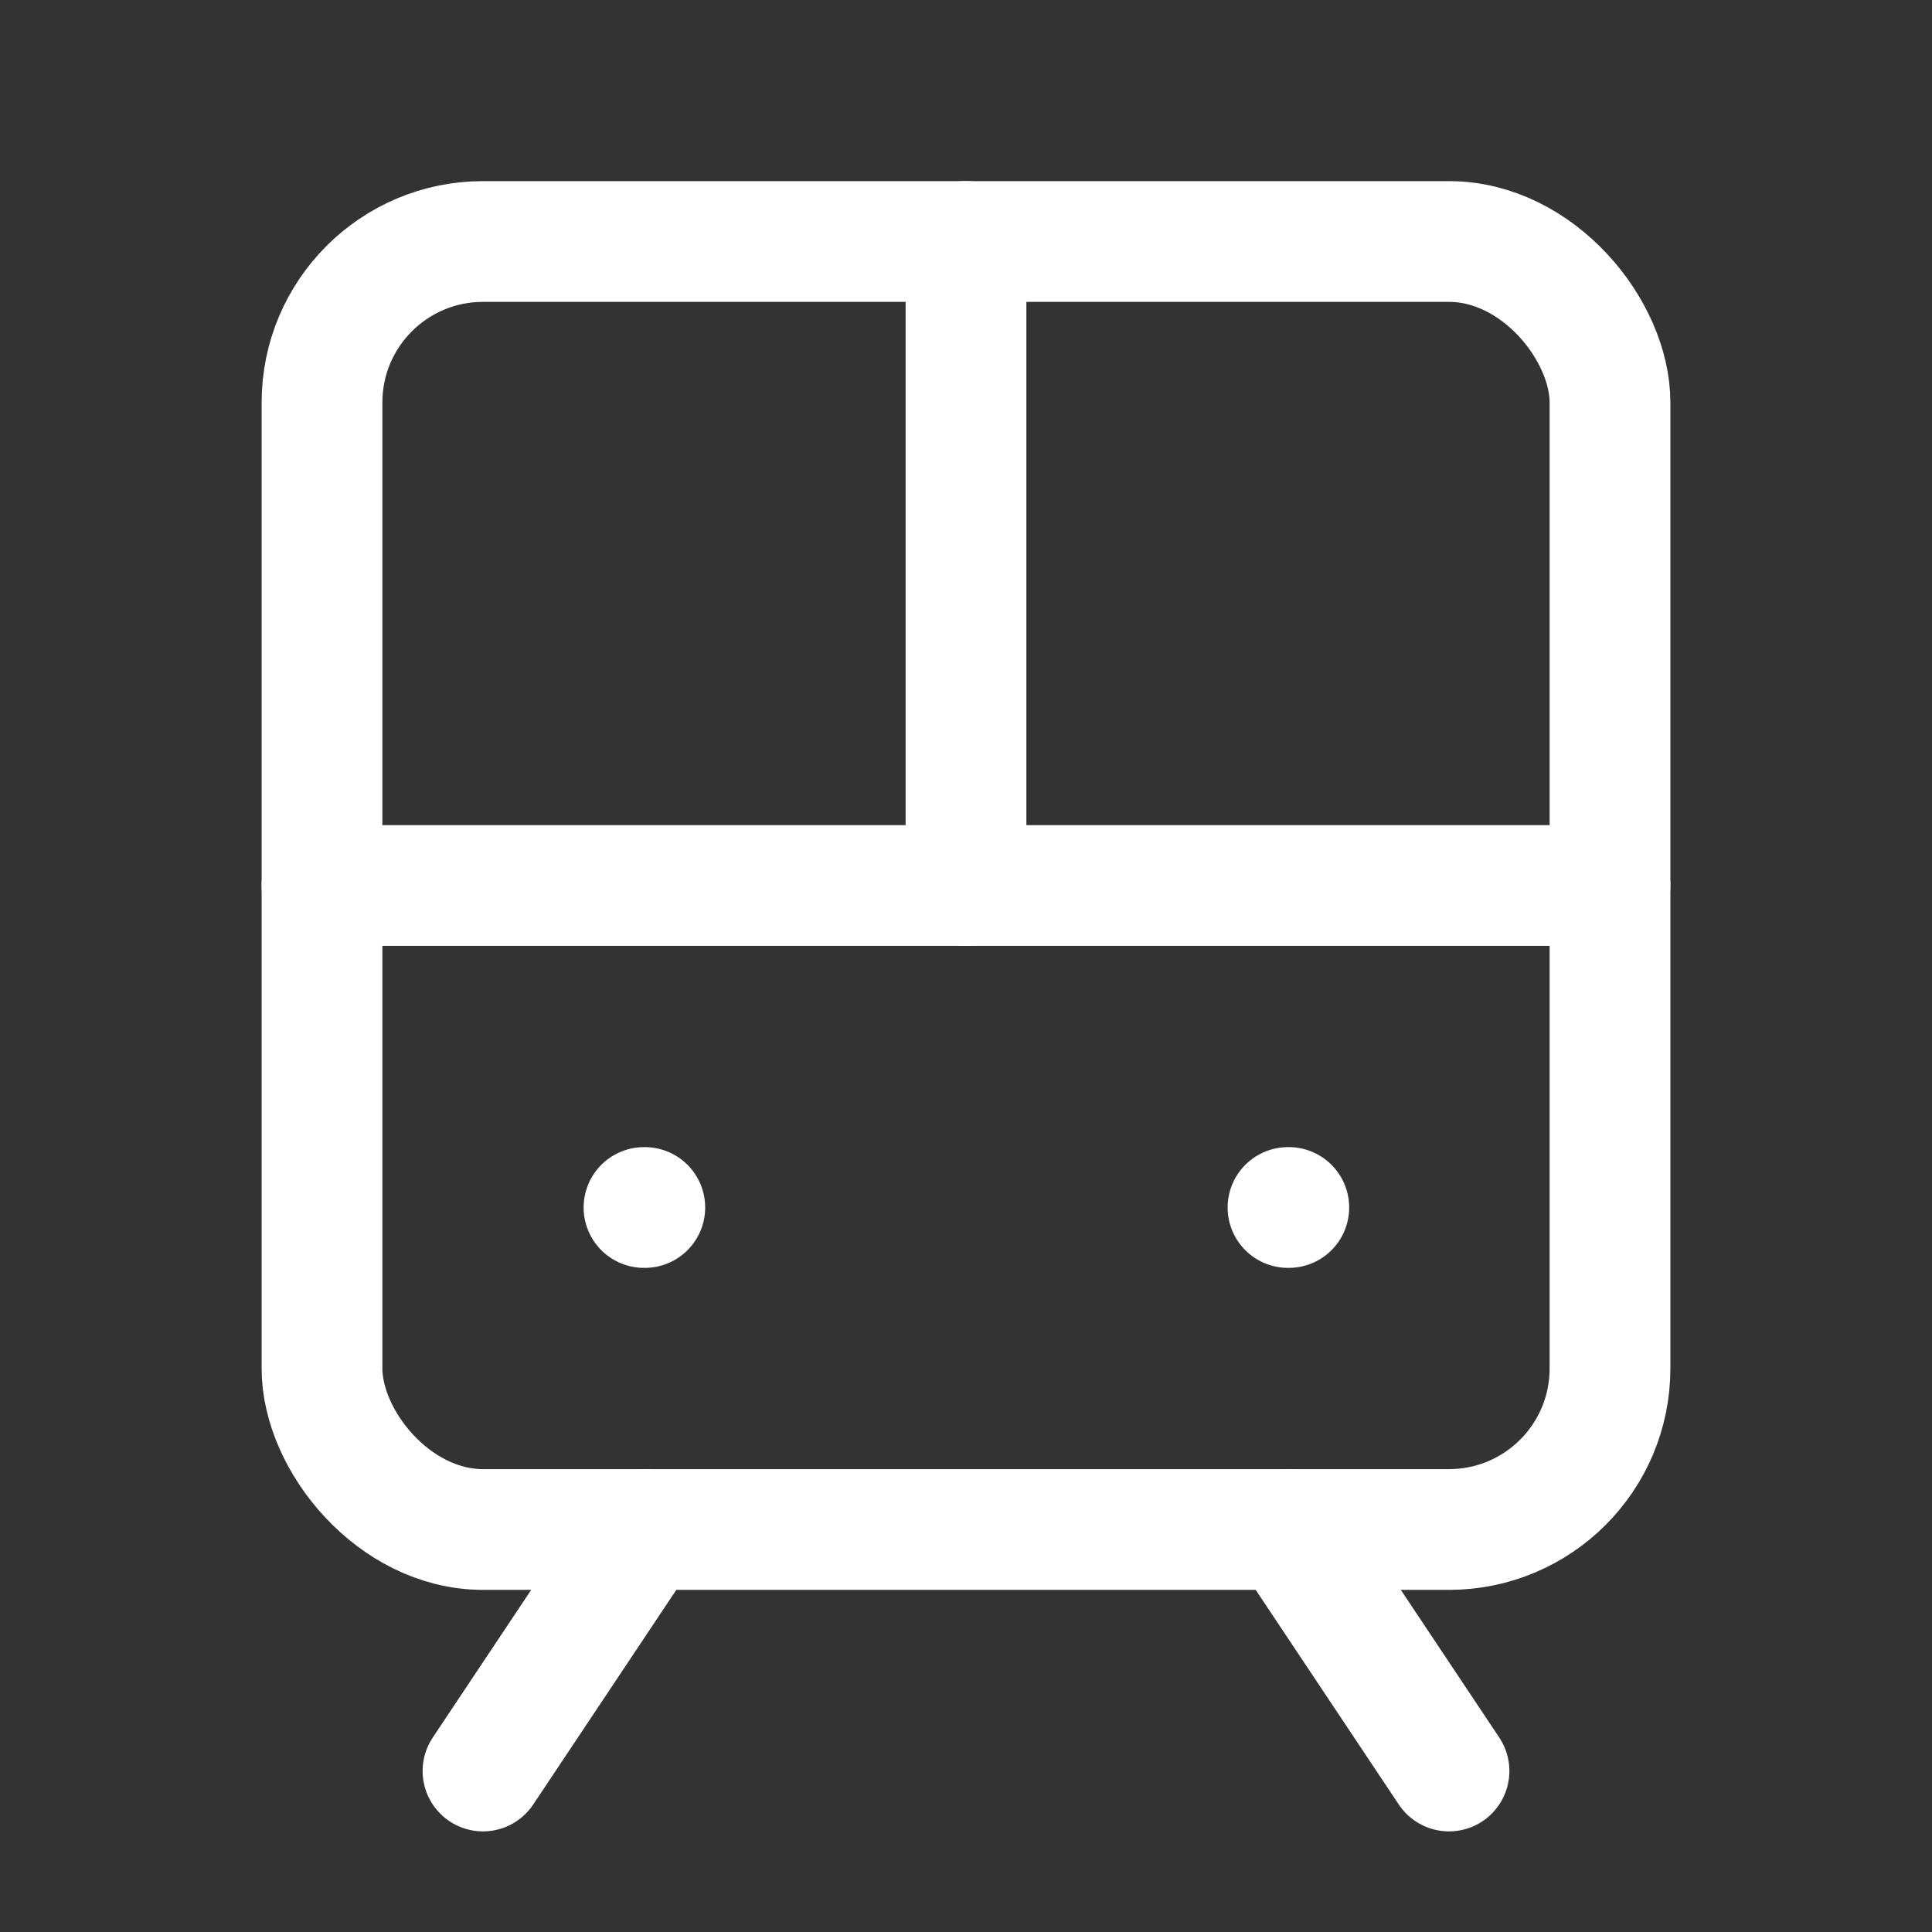 <svg xmlns="http://www.w3.org/2000/svg" width="24" height="24" viewBox="0 0 24 24" fill="none" stroke="#ffffff" stroke-width="1.5" stroke-linecap="round" stroke-linejoin="round" class="lucide lucide-tram-front-icon lucide-tram-front"><rect x="0" y="0" width="24" height="24" fill="#333333" stroke="none"/><rect width="16" height="16" x="4" y="3" rx="2"/><path d="M4 11h16"/><path d="M12 3v8"/><path d="m8 19-2 3"/><path d="m18 22-2-3"/><path d="M8 15h.01"/><path d="M16 15h.01"/></svg>